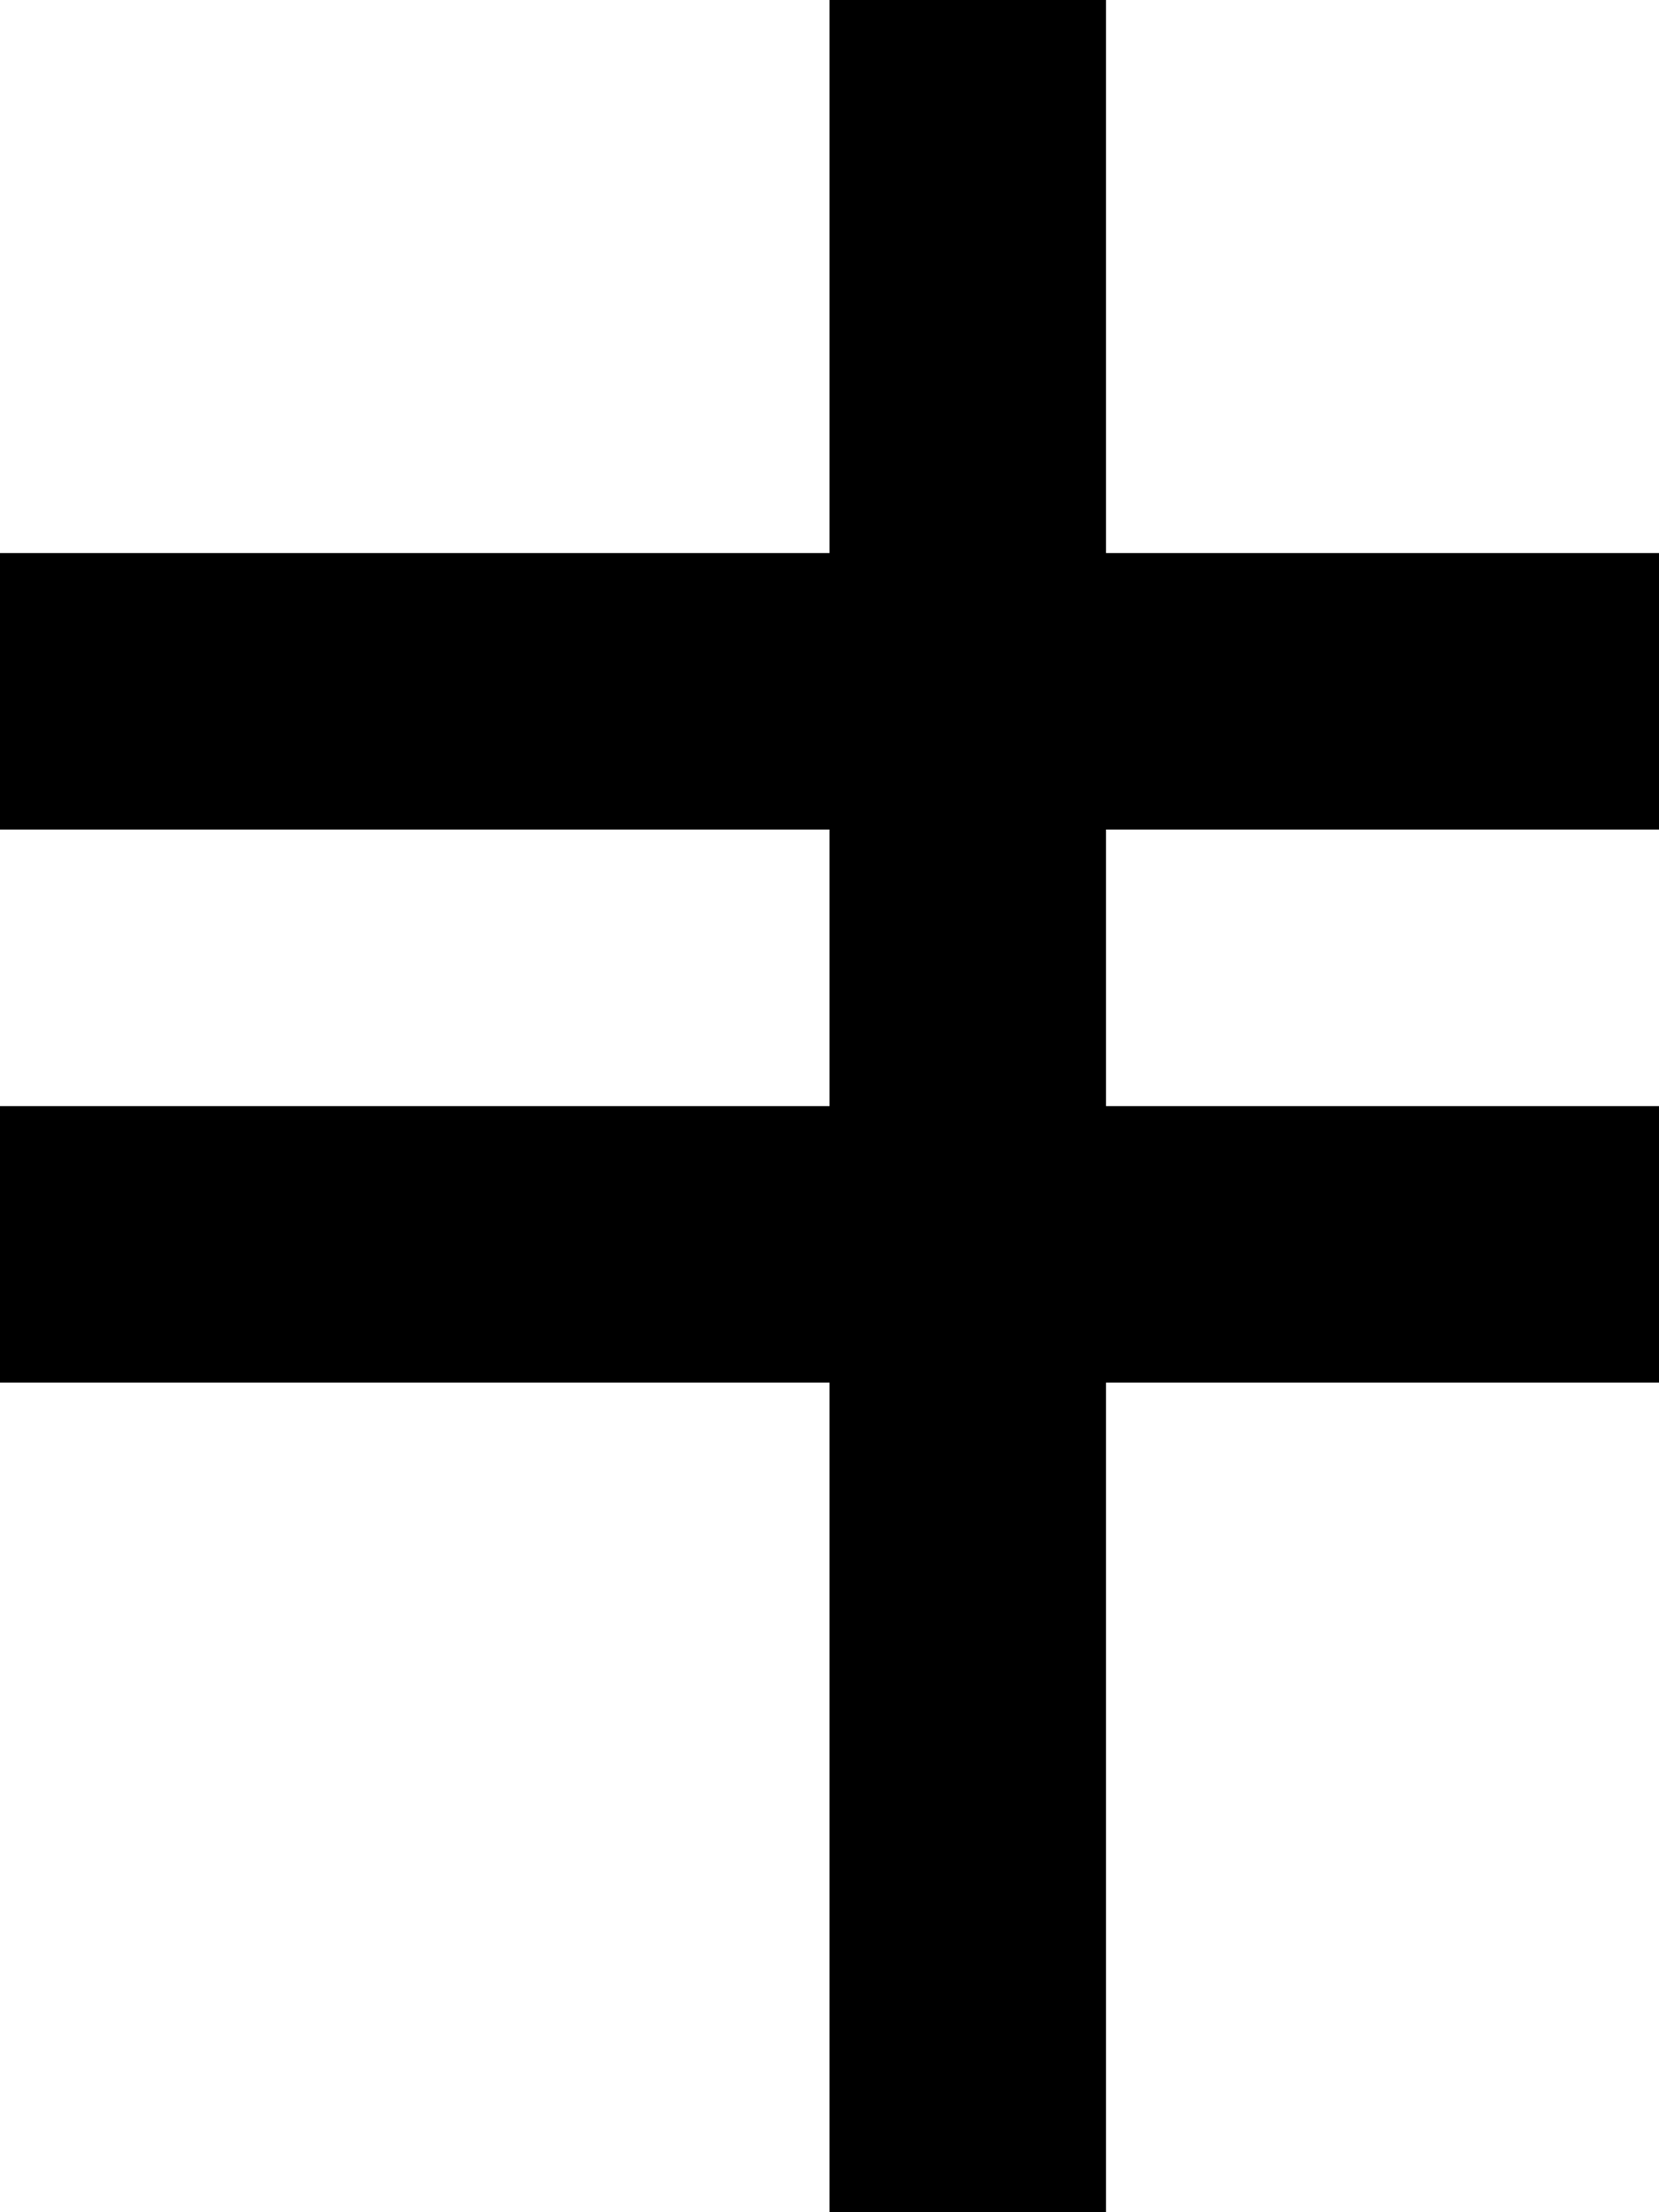 <?xml version="1.0" standalone="no"?>
<!DOCTYPE svg PUBLIC "-//W3C//DTD SVG 20010904//EN"
 "http://www.w3.org/TR/2001/REC-SVG-20010904/DTD/svg10.dtd">
<svg version="1.0" xmlns="http://www.w3.org/2000/svg"
 width="24pt" height="32pt" viewBox="0 0 24 32"
 preserveAspectRatio="xMidYMid meet">
<g transform="translate(0,32) scale(1,-1)"
fill="#000000" stroke="none">
<path d="M12 28 l0 -4 -6 0 -6 0 0 -2 0 -2 6 0 6 0 0 -2 0 -2 -6 0 -6 0 0 -2
0 -2 6 0 6 0 0 -6 0 -6 2 0 2 0 0 6 0 6 4 0 4 0 0 2 0 2 -4 0 -4 0 0 2 0 2 4
0 4 0 0 2 0 2 -4 0 -4 0 0 4 0 4 -2 0 -2 0 0 -4z"/>
</g>
</svg>
